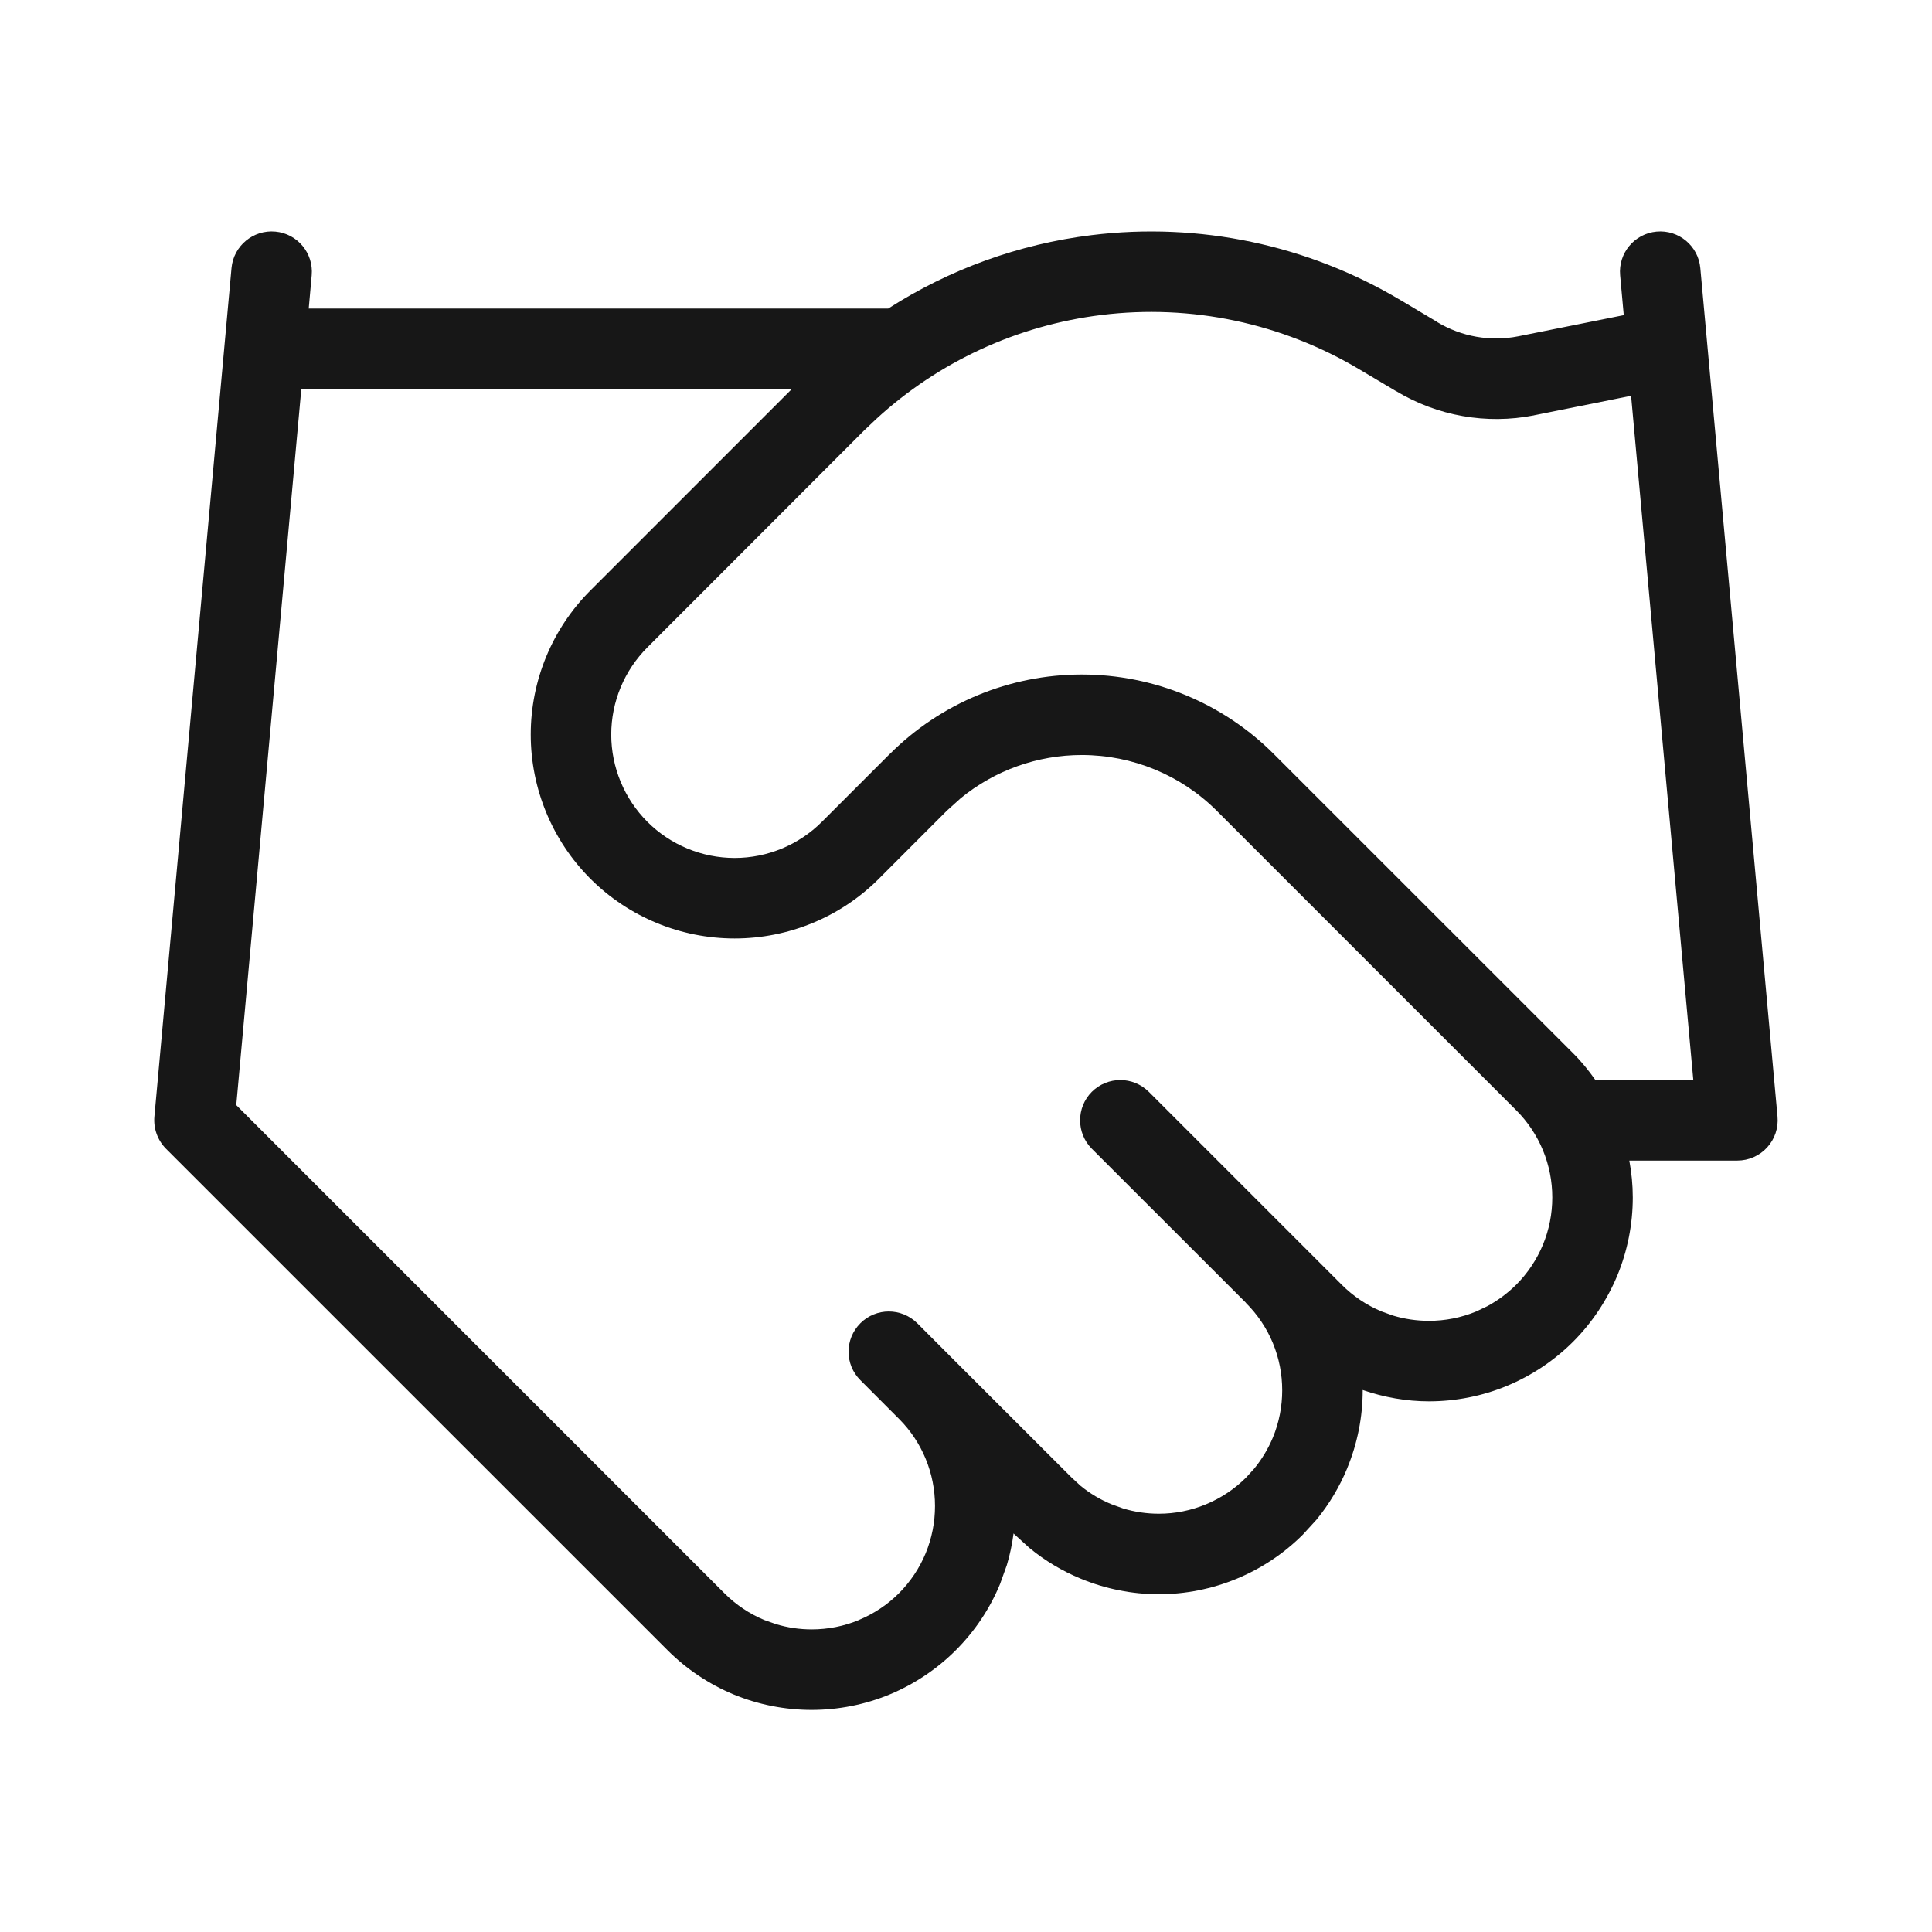<svg xmlns="http://www.w3.org/2000/svg" fill="none" viewBox="0 0 24 24" height="24" width="24">
<path fill="#171717" d="M13.56 2.921C14.895 2.756 16.247 3.041 17.402 3.731H17.403L17.854 4L17.855 4.002C18.156 4.183 18.515 4.246 18.859 4.178L20.171 3.915L20.126 3.42C20.101 3.145 20.304 2.902 20.579 2.877C20.854 2.852 21.097 3.055 21.122 3.33L22.081 13.871C22.094 14.011 22.047 14.15 21.952 14.254C21.858 14.357 21.723 14.417 21.583 14.417H20.24C20.268 14.568 20.283 14.721 20.283 14.875C20.283 15.207 20.218 15.537 20.091 15.845C19.963 16.151 19.777 16.432 19.542 16.667C19.307 16.902 19.027 17.088 18.72 17.216C18.413 17.343 18.083 17.408 17.751 17.408C17.47 17.408 17.192 17.358 16.927 17.267C16.927 17.268 16.928 17.27 16.928 17.271C16.928 17.604 16.862 17.933 16.735 18.24V18.241C16.64 18.471 16.511 18.686 16.354 18.878L16.186 19.062C15.951 19.297 15.671 19.484 15.364 19.611C15.057 19.738 14.728 19.804 14.396 19.804C14.063 19.804 13.733 19.738 13.426 19.611C13.195 19.516 12.98 19.387 12.788 19.229L12.604 19.062L12.591 19.049C12.573 19.182 12.546 19.314 12.507 19.443L12.423 19.677C12.296 19.985 12.109 20.264 11.874 20.499C11.639 20.734 11.359 20.921 11.052 21.049C10.745 21.176 10.415 21.241 10.083 21.241C9.75 21.241 9.421 21.176 9.113 21.049C8.806 20.921 8.527 20.734 8.292 20.499L2.062 14.27C1.958 14.165 1.905 14.019 1.918 13.871L2.876 3.33C2.901 3.055 3.145 2.852 3.42 2.877C3.695 2.902 3.897 3.145 3.872 3.42L3.835 3.833H11.034C11.793 3.346 12.655 3.032 13.56 2.921ZM3.743 4.833L2.935 13.728L8.999 19.792C9.141 19.934 9.31 20.048 9.496 20.125L9.638 20.175C9.782 20.219 9.932 20.241 10.083 20.241C10.284 20.241 10.483 20.202 10.669 20.125V20.124C10.855 20.047 11.025 19.934 11.167 19.792C11.309 19.649 11.422 19.481 11.499 19.295C11.576 19.109 11.615 18.909 11.615 18.708C11.615 18.507 11.576 18.308 11.499 18.122C11.424 17.94 11.314 17.774 11.176 17.634L10.688 17.145C10.492 16.95 10.492 16.634 10.688 16.438C10.883 16.243 11.199 16.243 11.395 16.438L11.868 16.912C11.87 16.914 11.872 16.915 11.874 16.917C11.877 16.92 11.88 16.923 11.883 16.927L13.312 18.355L13.423 18.457C13.539 18.552 13.669 18.63 13.809 18.687L13.95 18.738C14.094 18.782 14.245 18.804 14.396 18.804C14.597 18.804 14.796 18.764 14.981 18.687C15.167 18.61 15.337 18.497 15.479 18.355L15.58 18.244C15.675 18.128 15.754 17.997 15.812 17.858C15.889 17.672 15.928 17.472 15.928 17.271C15.928 17.07 15.889 16.87 15.812 16.684C15.735 16.498 15.621 16.329 15.479 16.187C15.478 16.186 15.476 16.183 15.475 16.181L13.563 14.27C13.369 14.075 13.369 13.758 13.563 13.563C13.759 13.368 14.075 13.368 14.271 13.563L16.667 15.959C16.809 16.101 16.978 16.215 17.164 16.292L17.306 16.343C17.45 16.386 17.6 16.408 17.751 16.408C17.952 16.408 18.151 16.369 18.337 16.292L18.474 16.227C18.606 16.156 18.728 16.065 18.835 15.959C18.977 15.817 19.09 15.647 19.167 15.462C19.244 15.276 19.283 15.076 19.283 14.875C19.283 14.674 19.244 14.475 19.167 14.289C19.09 14.103 18.977 13.934 18.835 13.792L15.116 10.073C14.671 9.628 14.068 9.379 13.438 9.379C12.888 9.379 12.356 9.57 11.934 9.916L11.76 10.073L10.917 10.917C10.442 11.392 9.797 11.658 9.126 11.658C8.454 11.658 7.81 11.391 7.335 10.917C6.86 10.442 6.593 9.796 6.593 9.125C6.593 8.453 6.86 7.809 7.335 7.334L9.836 4.833H3.743ZM16.891 4.591C15.926 4.014 14.797 3.775 13.682 3.913C12.636 4.042 11.659 4.494 10.886 5.204L10.734 5.348L8.042 8.042C7.755 8.329 7.593 8.719 7.593 9.125C7.593 9.531 7.755 9.921 8.042 10.209C8.329 10.496 8.72 10.658 9.126 10.658C9.532 10.658 9.923 10.496 10.21 10.209L11.053 9.366H11.054C11.686 8.734 12.544 8.379 13.438 8.379C14.333 8.379 15.191 8.734 15.823 9.366L19.542 13.084C19.645 13.186 19.736 13.299 19.819 13.417H21.035L20.262 4.917L19.057 5.159L19.055 5.16C18.466 5.276 17.856 5.168 17.342 4.858V4.859L16.891 4.591Z"></path>
</svg>
